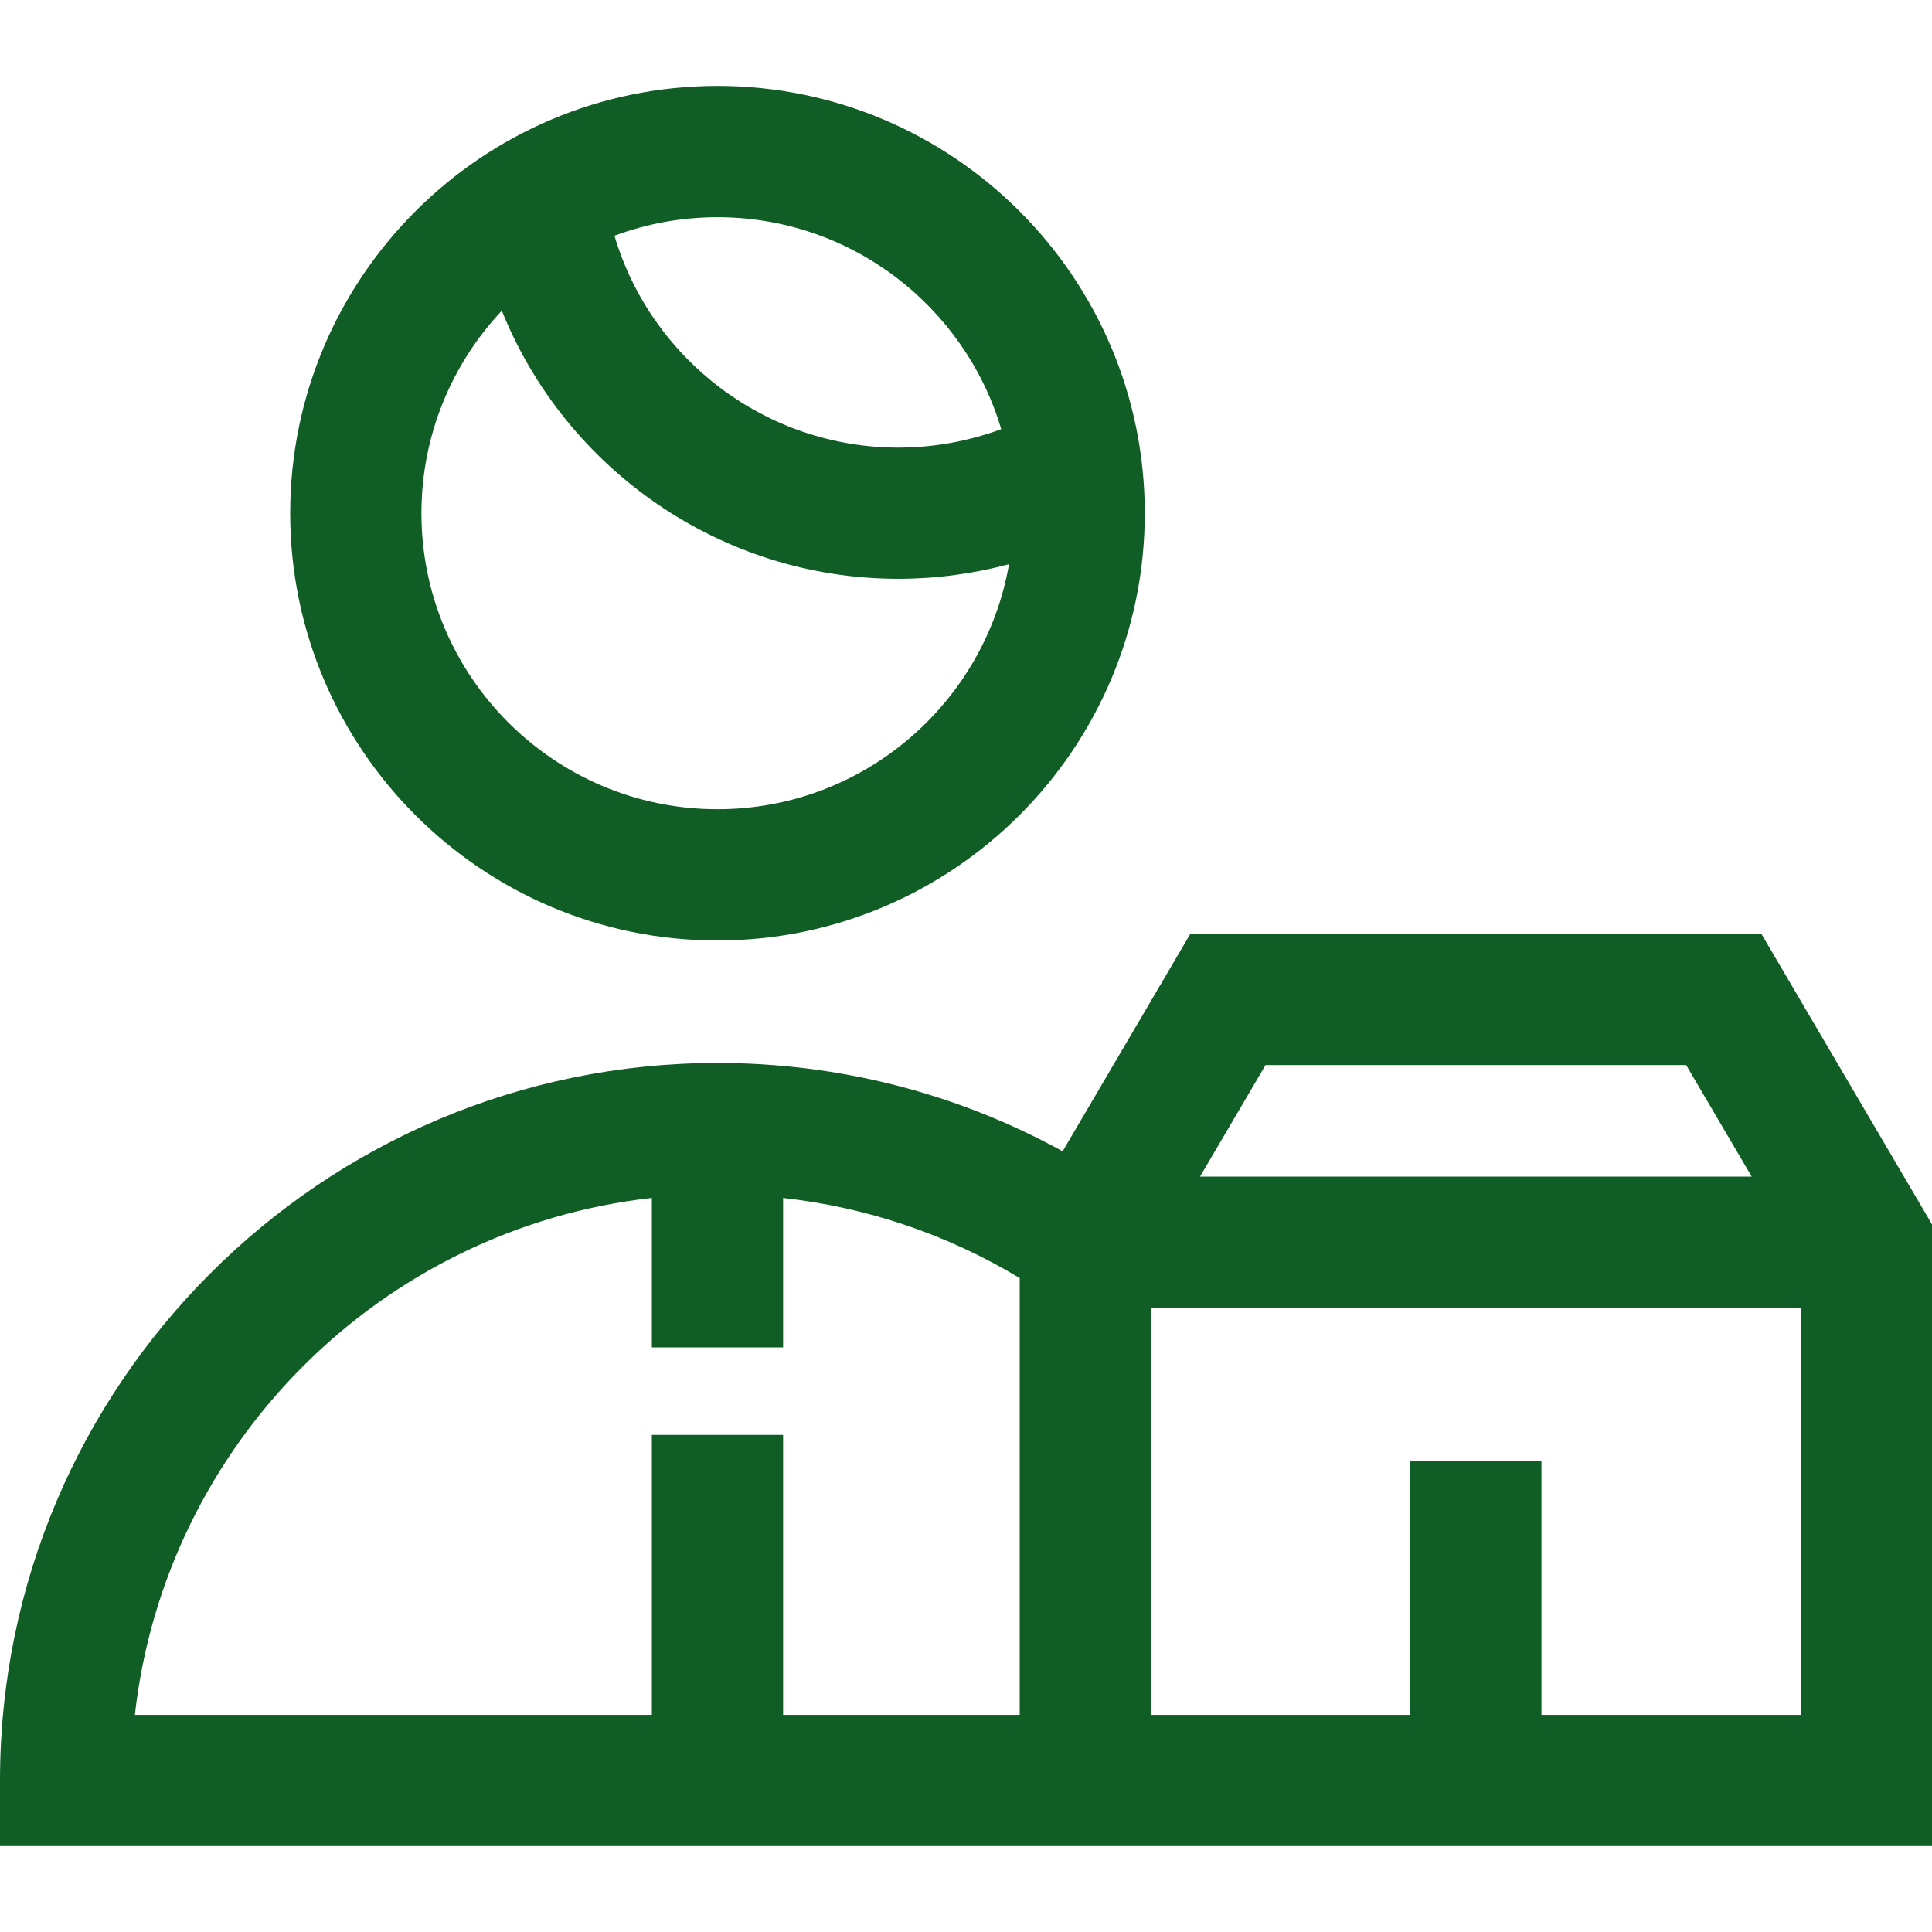<?xml version="1.0" encoding="UTF-8"?> <svg xmlns="http://www.w3.org/2000/svg" id="a" viewBox="0 0 441.61 441.61"><defs><style>.b{fill:#105e25;}</style></defs><path class="b" d="M164,214.97c53.85,0,97.67-43.81,97.67-97.67S217.85,19.64,164,19.64,66.33,63.45,66.33,117.31s43.81,97.67,97.67,97.67Zm64.87-116.88c-7.49,2.77-15.48,4.22-23.54,4.22-30.29,0-56.52-20.2-64.88-48.43,7.34-2.73,15.27-4.23,23.54-4.23,30.64,0,56.57,20.47,64.87,48.45Zm-114.17-27.07c14.56,36.18,50.07,61.28,90.63,61.28,8.57,0,17.09-1.14,25.31-3.34-5.54,31.77-33.31,56.01-66.64,56.01-37.31,0-67.67-30.35-67.67-67.67,0-17.89,6.99-34.17,18.37-46.28Z"></path><path class="b" d="M402.6,213.45h-130.51l-29.2,49.71c-24.08-13.25-51.06-20.19-78.9-20.19C73.57,242.97,0,316.54,0,406.97v15H441.61v-142.11l-39.01-66.42Zm-169.52,178.53h-54.08v-64h-30v64H30.83c6.93-61.93,56.24-111.23,118.17-118.16v34.16h30v-34.15c19.17,2.13,37.55,8.33,54.08,18.31v99.85Zm152.34-148.53l14.98,25.5h-126.11l14.98-25.5h96.16Zm-33.08,148.53v-58.03h-30v58.03h-59.26v-93.03h148.52v93.03h-59.26Z"></path></svg> 